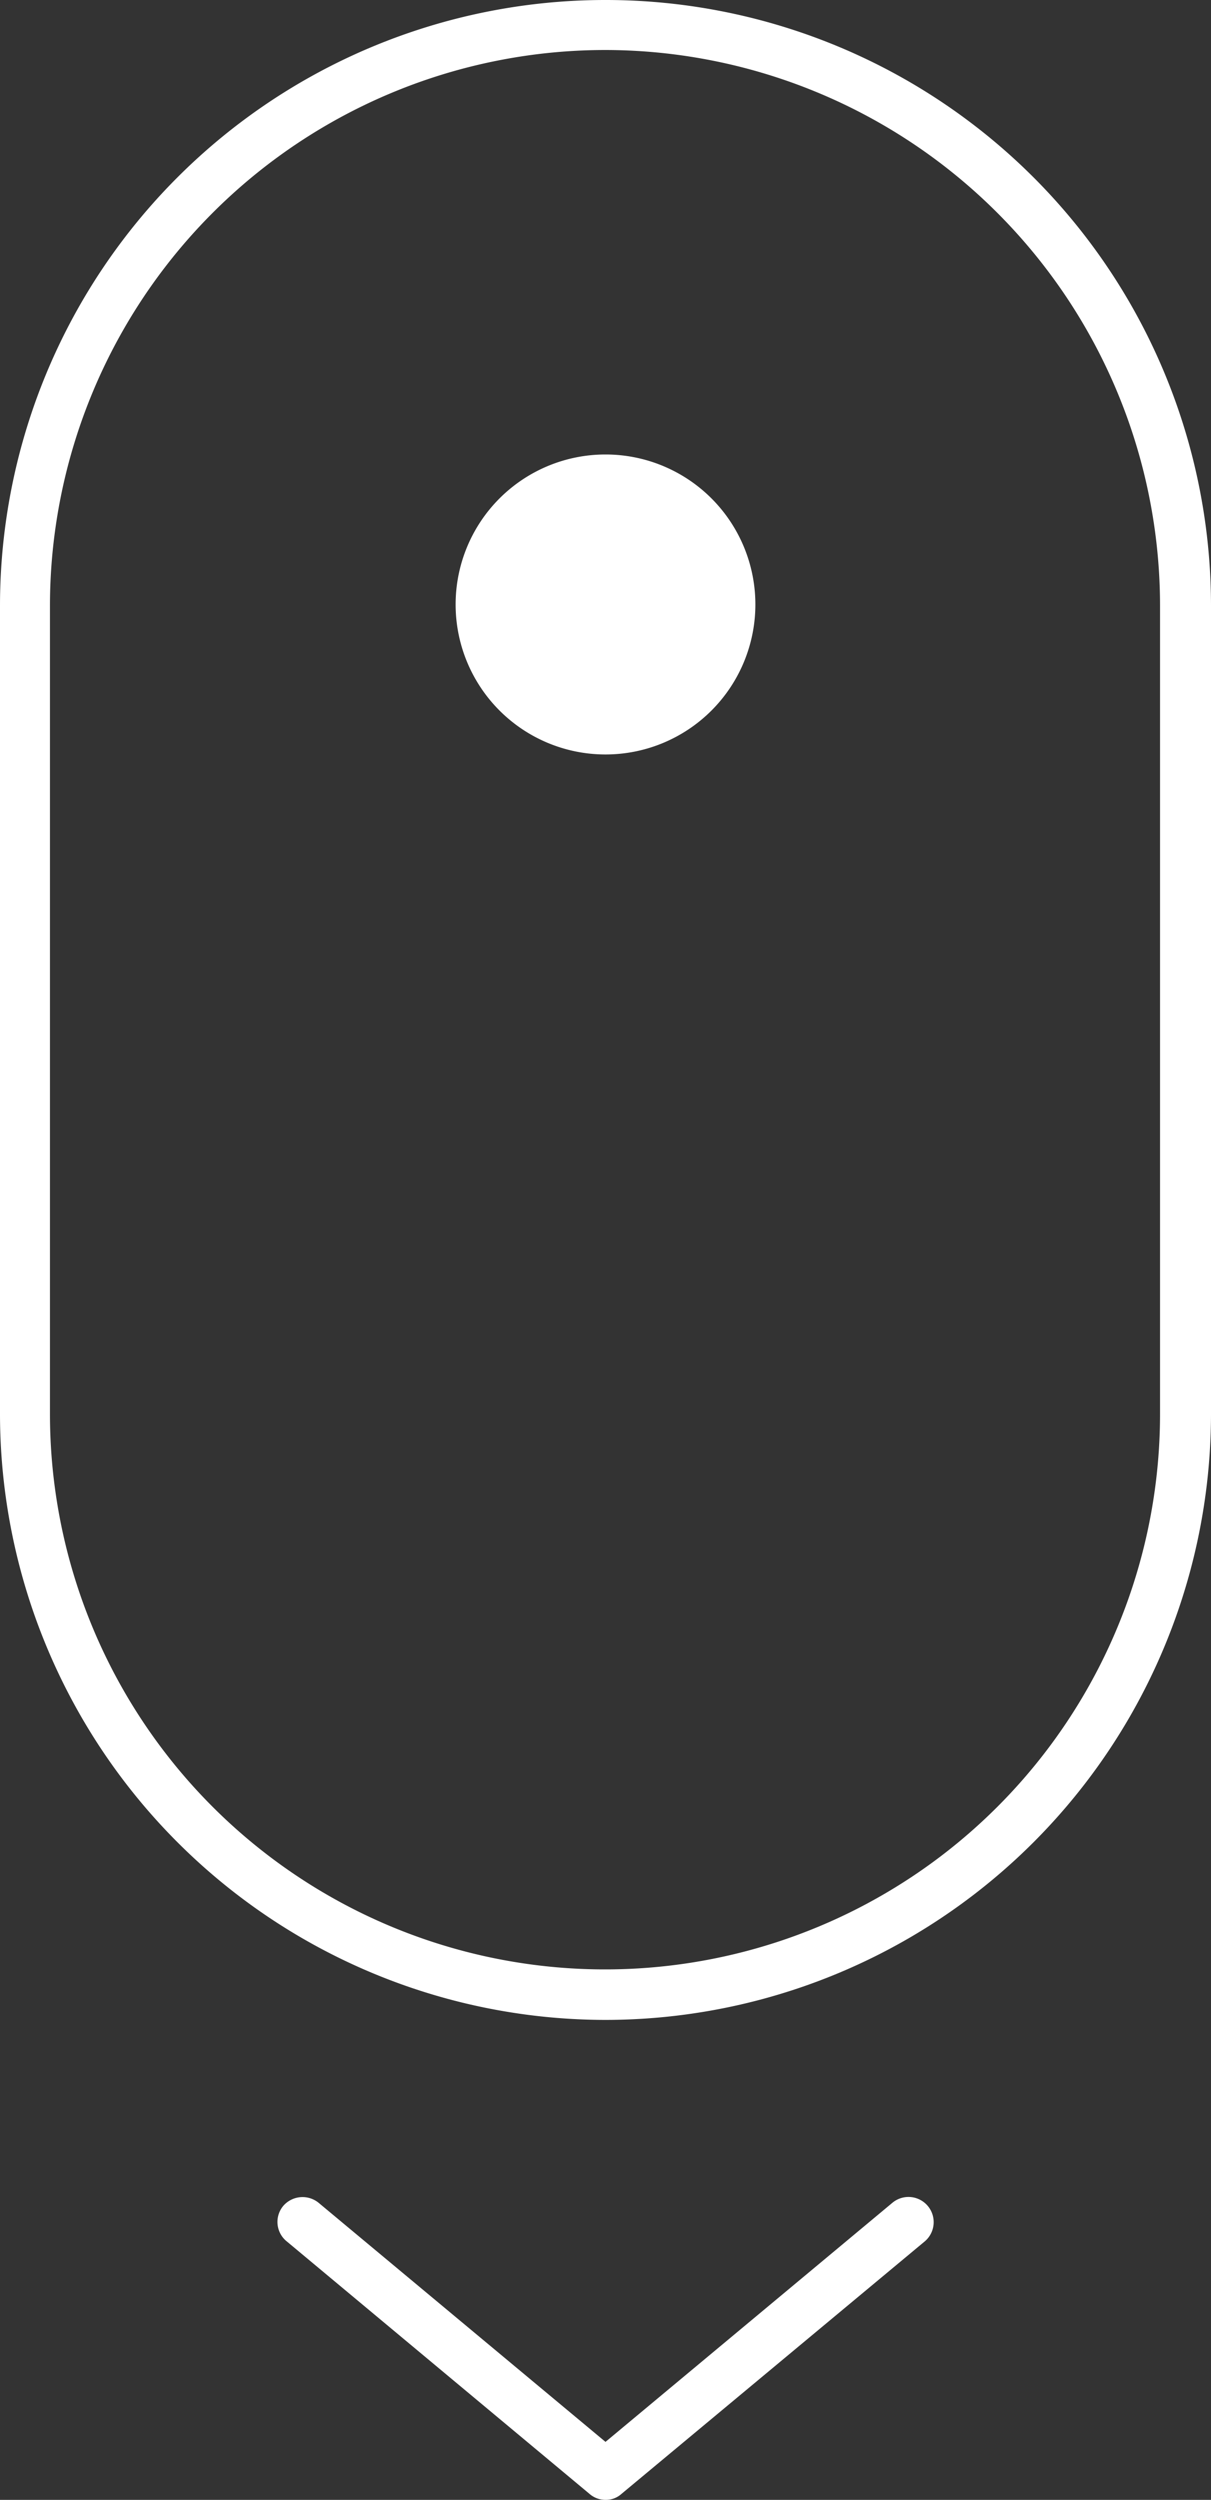 <svg xmlns="http://www.w3.org/2000/svg" viewBox="0 0 24.24 50"><rect x="0" y="0" width="24.24" height="50" fill="#333333" stroke="none"/><defs><style>.cls-1{fill:#fff;}</style></defs><g id="Calque_2" data-name="Calque 2"><g id="Calque_1-2" data-name="Calque 1"><g id="Groupe_271" data-name="Groupe 271"><g id="Rectangle_198" data-name="Rectangle 198"><path class="cls-1" d="M12.12,40.4A12.13,12.13,0,0,1,0,28.28V12.12a12.12,12.12,0,0,1,24.24,0V28.28A12.13,12.13,0,0,1,12.12,40.4ZM12.12,1A11.12,11.12,0,0,0,1,12.12V28.28a11.11,11.11,0,0,0,22.22,0V12.12A11.12,11.12,0,0,0,12.12,1Z"></path></g><path id="Rectangle_199" data-name="Rectangle 199" class="cls-1" d="M12.12,9.09h0a3,3,0,0,1,3,3h0a3,3,0,0,1-3,3h0a3,3,0,0,1-3-3h0A3,3,0,0,1,12.12,9.09Z"></path><path class="cls-1" d="M12.12,50a.49.49,0,0,1-.32-.12L5.74,44.83a.5.5,0,0,1-.07-.71.51.51,0,0,1,.71-.06l5.74,4.78,5.74-4.78a.5.5,0,0,1,.65.77l-6.07,5.05A.47.47,0,0,1,12.12,50Z"></path></g></g></g></svg>